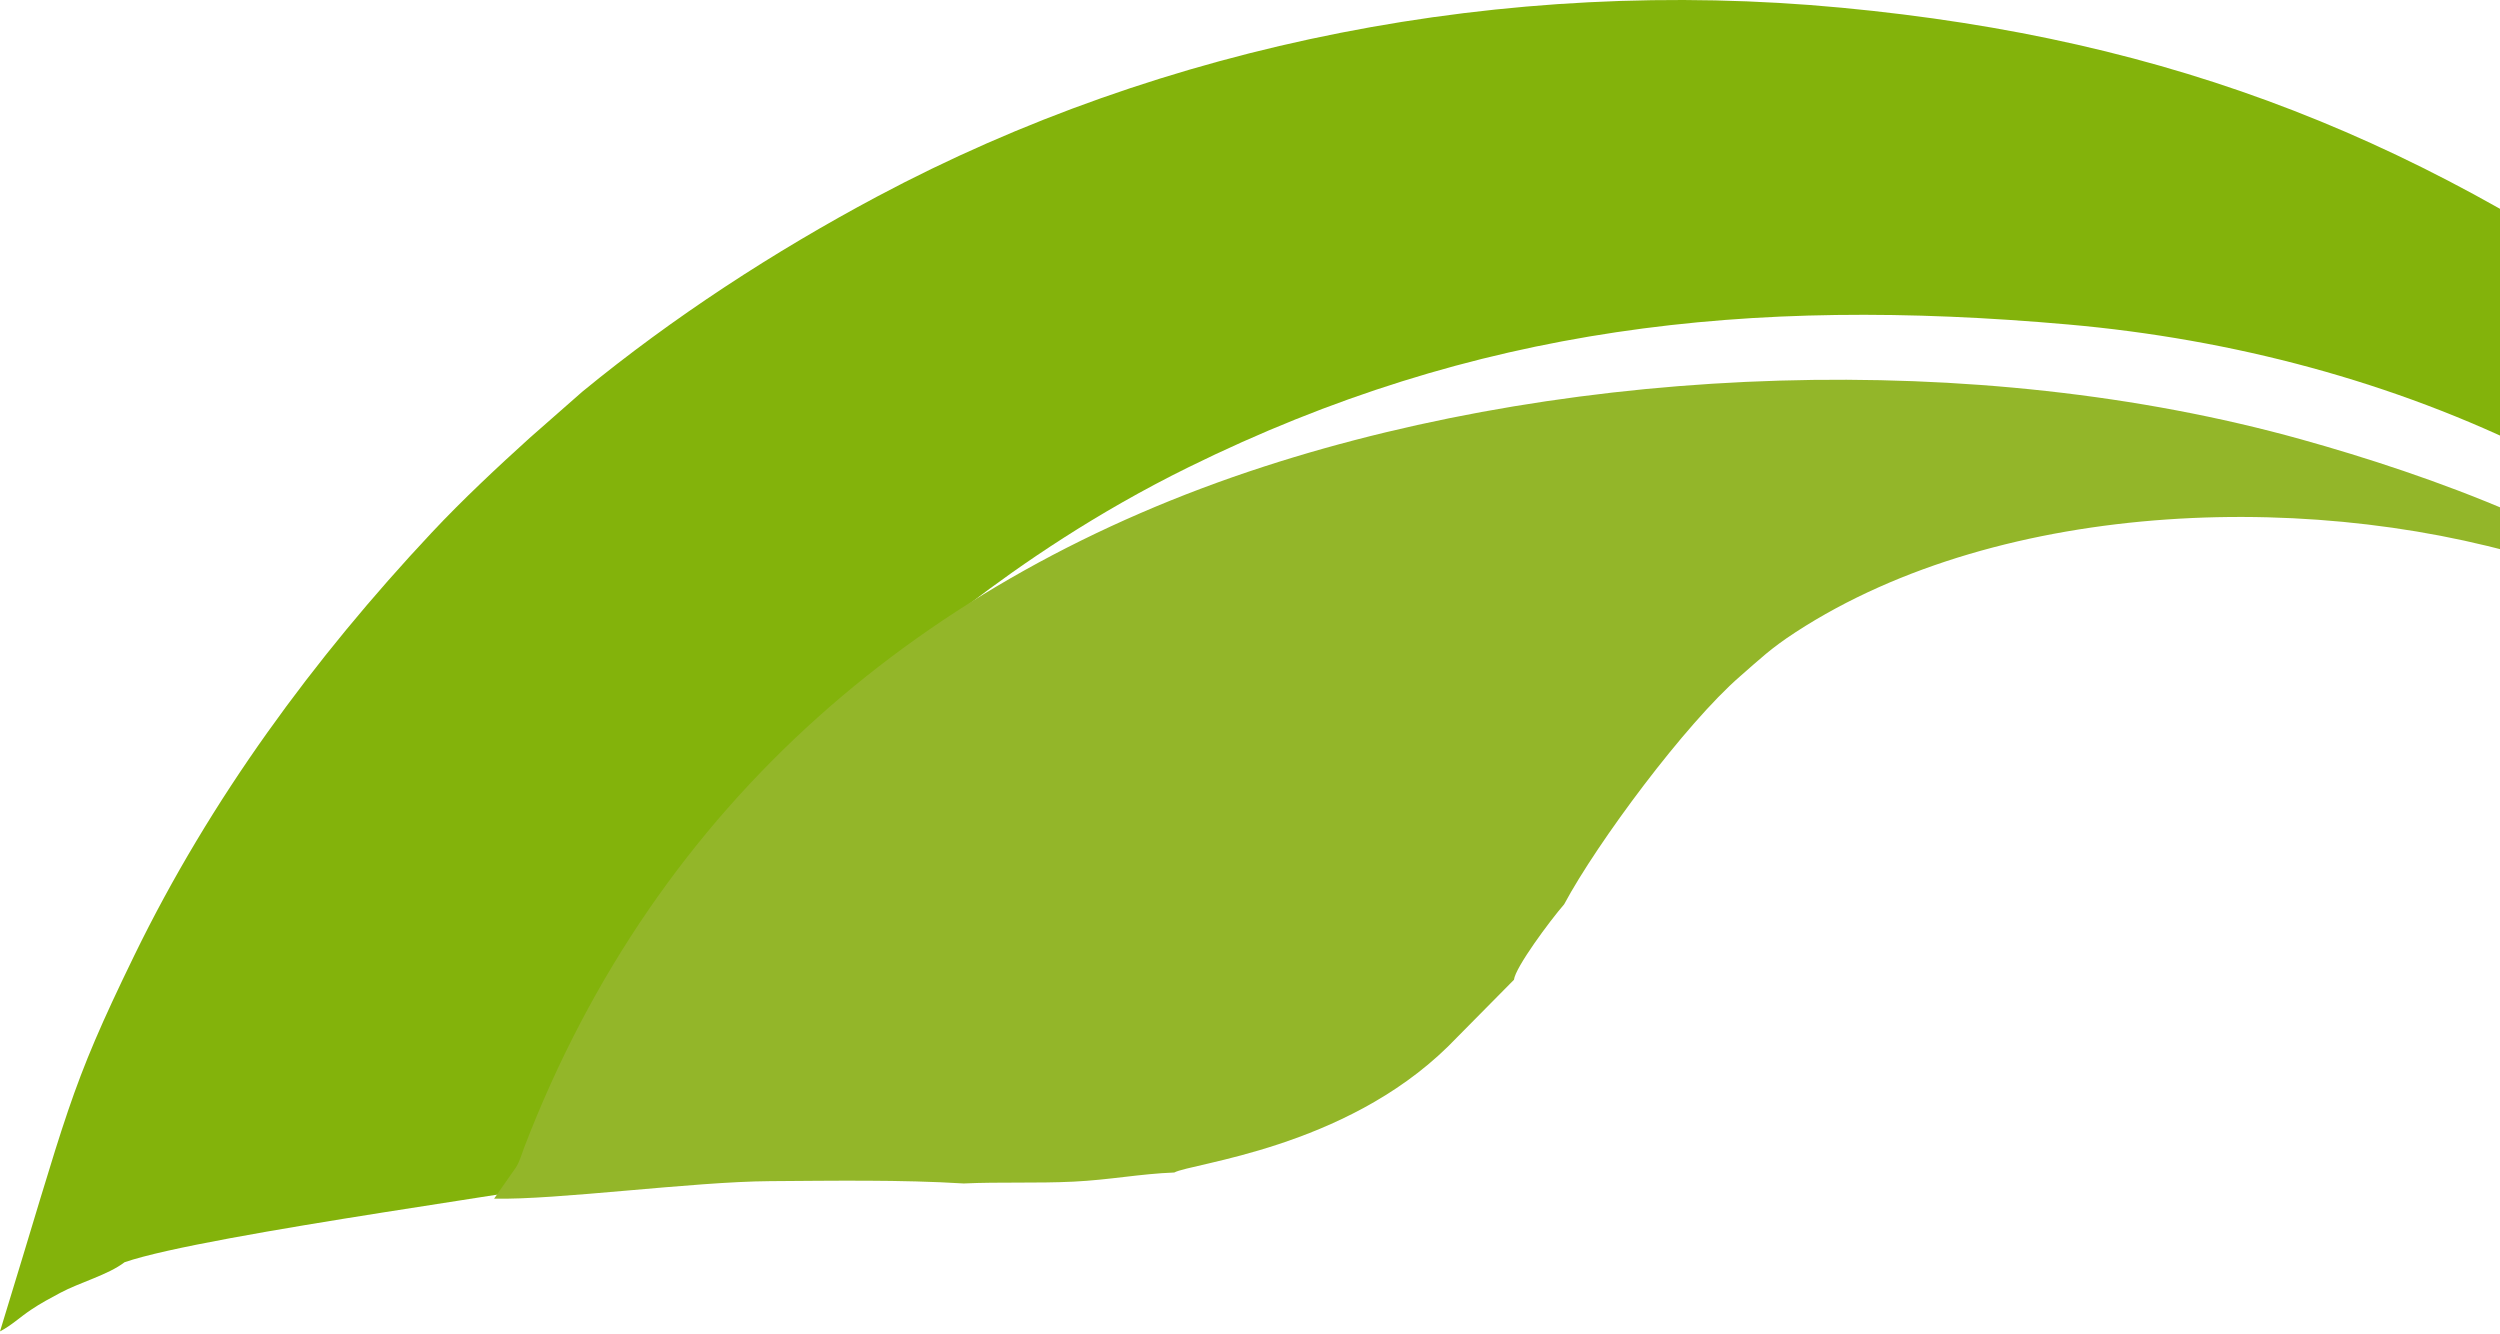 <?xml version="1.0" encoding="UTF-8"?> <svg xmlns="http://www.w3.org/2000/svg" width="388" height="207" viewBox="0 0 388 207" fill="none"> <path fill-rule="evenodd" clip-rule="evenodd" d="M419.719 53.023C443.758 70.605 460.503 89.434 477.887 112.68C475.037 115.896 473.211 119.431 470.786 123.276C468.798 126.427 465.923 130.402 463.827 134.296C461.831 132.97 454.553 121.863 451.851 118.221C421.13 76.836 371.961 54.868 320.973 50.36C271.395 45.974 229.006 50.569 184.441 72.523C155.781 86.644 138.275 104.267 135.693 105.571C136.686 106.423 135.87 106.219 137.993 106.135C135.406 111.004 135.822 106.067 128.561 113.054L112.589 130.673C102.486 143.179 89.443 162.783 83.846 177.268C83.398 178.432 83.19 179.341 82.586 180.295L83.789 182.571C88.233 182.678 87.426 181.654 91.783 182.818C89.722 184.009 32.087 191.498 19.333 195.898C16.795 197.852 12.388 199.024 9.349 200.65C7.736 201.513 6.333 202.255 4.782 203.298C3.019 204.482 1.882 205.634 0 206.634C10.623 172.073 10.589 169.363 20.846 148.281C32.684 123.971 48.694 102.211 66.961 82.707C71.838 77.492 77.405 72.317 82.195 67.978L90.371 60.794C104.45 49.235 120.137 39.036 136.091 30.528C180.574 6.802 233.452 -3.769 285.86 1.202C337.31 6.084 376.795 21.634 419.719 53.023Z" fill="#83B30B"></path> <path fill-rule="evenodd" clip-rule="evenodd" d="M242.754 140.352C240.559 142.88 235.162 150.155 234.967 152.06L224.712 162.435C208.603 178.214 184.914 180.528 182.245 181.974C176.964 182.171 172.259 183.117 166.573 183.393C160.888 183.668 155.151 183.416 149.569 183.675C139.883 183.079 129.257 183.25 119.504 183.314C107.497 183.393 86.217 186.261 76.689 186.029L80.082 181.166C80.691 180.197 80.9 179.275 81.352 178.093C102.069 124.125 143.633 89.465 196.155 72.418C245.213 56.497 306.777 54.164 357.088 68.174C376.701 73.635 404.542 83.46 418.949 97.145C414.982 95.867 405.419 90.661 396.44 87.7C360.657 75.906 310.896 77.159 278.688 98.111C274.8 100.64 273.136 102.292 270.068 104.957C261.608 112.304 247.899 130.741 242.754 140.352Z" fill="#93B629"></path> </svg> 